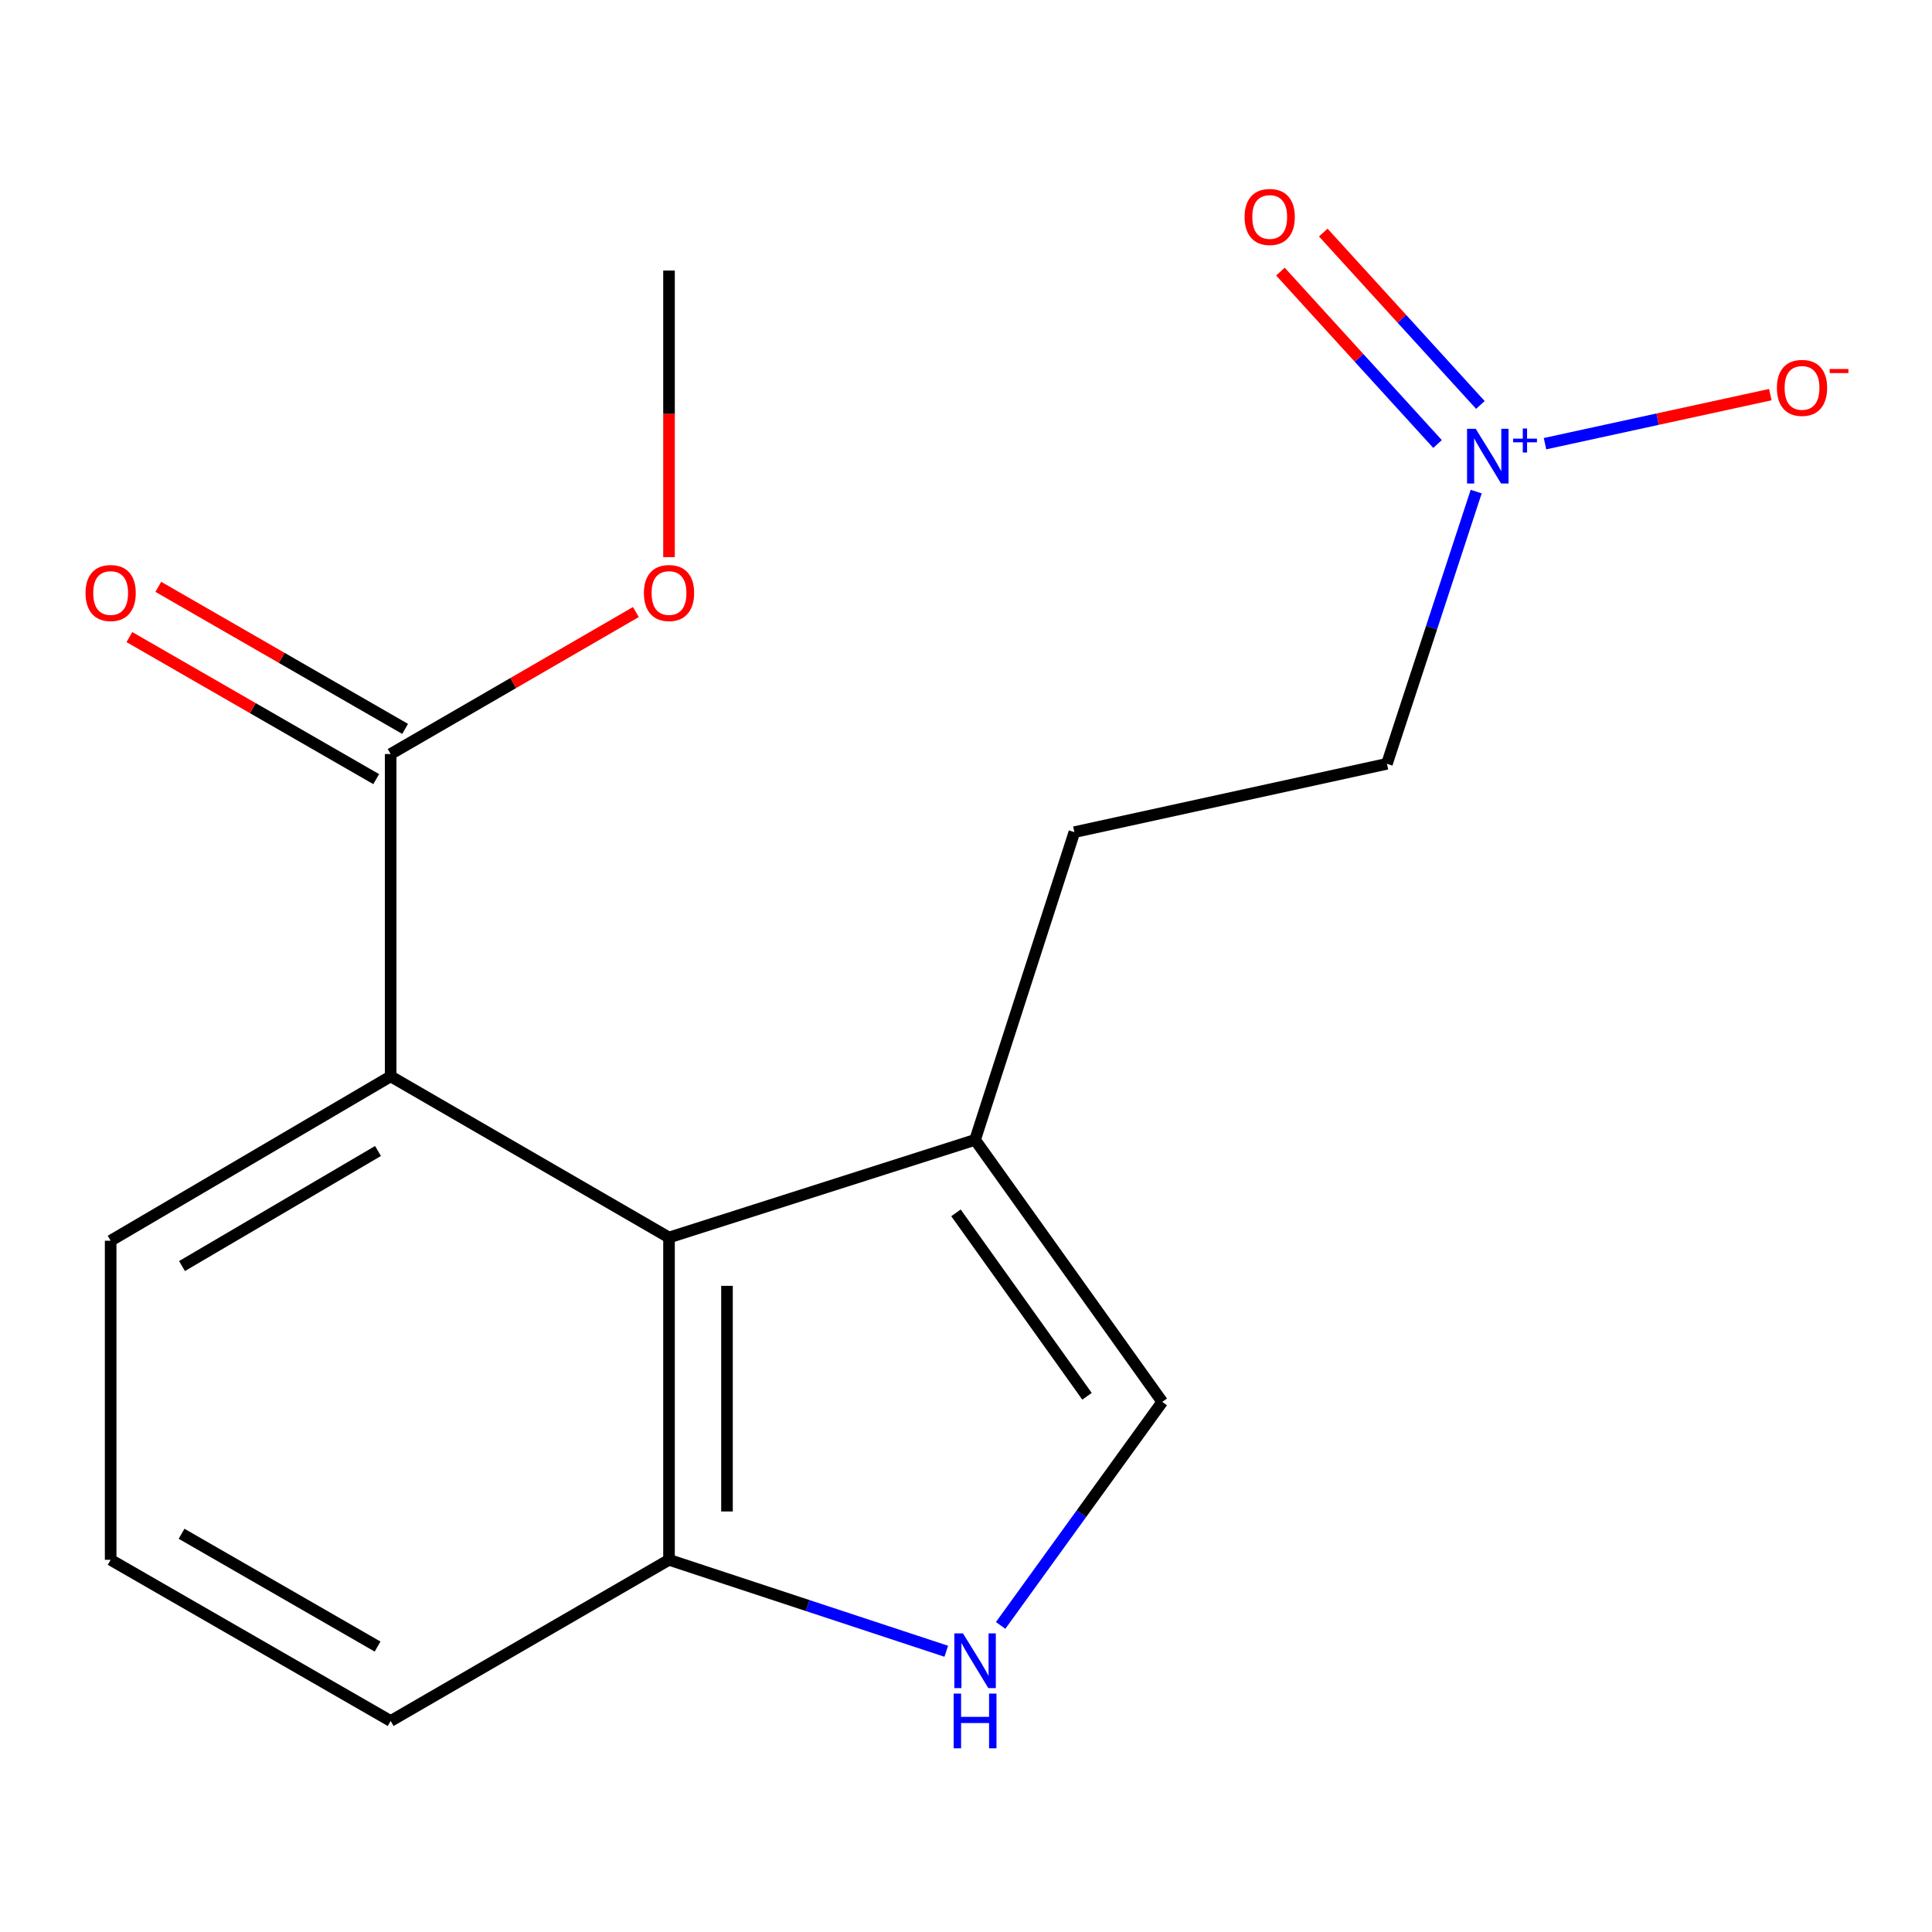 <?xml version='1.0' encoding='iso-8859-1'?>
<svg version='1.1' baseProfile='full'
              xmlns='http://www.w3.org/2000/svg'
                      xmlns:rdkit='http://www.rdkit.org/xml'
                      xmlns:xlink='http://www.w3.org/1999/xlink'
                  xml:space='preserve'
width='1000px' height='1000px' viewBox='0 0 1000 1000'>
<!-- END OF HEADER -->
<rect style='opacity:1.0;fill:#FFFFFF;stroke:none' width='1000' height='1000' x='0' y='0'> </rect>
<path class='bond-7' d='M 799.693,229.649 L 858.005,216.954' style='fill:none;fill-rule:evenodd;stroke:#0000FF;stroke-width:6px;stroke-linecap:butt;stroke-linejoin:miter;stroke-opacity:1' />
<path class='bond-7' d='M 858.005,216.954 L 916.317,204.259' style='fill:none;fill-rule:evenodd;stroke:#FF0000;stroke-width:6px;stroke-linecap:butt;stroke-linejoin:miter;stroke-opacity:1' />
<path class='bond-8' d='M 766.246,209.606 L 725.584,164.987' style='fill:none;fill-rule:evenodd;stroke:#0000FF;stroke-width:6px;stroke-linecap:butt;stroke-linejoin:miter;stroke-opacity:1' />
<path class='bond-8' d='M 725.584,164.987 L 684.921,120.368' style='fill:none;fill-rule:evenodd;stroke:#FF0000;stroke-width:6px;stroke-linecap:butt;stroke-linejoin:miter;stroke-opacity:1' />
<path class='bond-8' d='M 744.068,229.818 L 703.405,185.199' style='fill:none;fill-rule:evenodd;stroke:#0000FF;stroke-width:6px;stroke-linecap:butt;stroke-linejoin:miter;stroke-opacity:1' />
<path class='bond-8' d='M 703.405,185.199 L 662.743,140.58' style='fill:none;fill-rule:evenodd;stroke:#FF0000;stroke-width:6px;stroke-linecap:butt;stroke-linejoin:miter;stroke-opacity:1' />
<path class='bond-11' d='M 764.071,254.445 L 740.973,324.895' style='fill:none;fill-rule:evenodd;stroke:#0000FF;stroke-width:6px;stroke-linecap:butt;stroke-linejoin:miter;stroke-opacity:1' />
<path class='bond-11' d='M 740.973,324.895 L 717.876,395.345' style='fill:none;fill-rule:evenodd;stroke:#000000;stroke-width:6px;stroke-linecap:butt;stroke-linejoin:miter;stroke-opacity:1' />
<path class='bond-0' d='M 346.282,640.529 L 504.698,589.985' style='fill:none;fill-rule:evenodd;stroke:#000000;stroke-width:6px;stroke-linecap:butt;stroke-linejoin:miter;stroke-opacity:1' />
<path class='bond-3' d='M 346.282,640.529 L 202.202,557.112' style='fill:none;fill-rule:evenodd;stroke:#000000;stroke-width:6px;stroke-linecap:butt;stroke-linejoin:miter;stroke-opacity:1' />
<path class='bond-6' d='M 346.282,640.529 L 346.282,807.363' style='fill:none;fill-rule:evenodd;stroke:#000000;stroke-width:6px;stroke-linecap:butt;stroke-linejoin:miter;stroke-opacity:1' />
<path class='bond-6' d='M 376.288,665.554 L 376.288,782.338' style='fill:none;fill-rule:evenodd;stroke:#000000;stroke-width:6px;stroke-linecap:butt;stroke-linejoin:miter;stroke-opacity:1' />
<path class='bond-1' d='M 517.926,841.314 L 559.755,783.463' style='fill:none;fill-rule:evenodd;stroke:#0000FF;stroke-width:6px;stroke-linecap:butt;stroke-linejoin:miter;stroke-opacity:1' />
<path class='bond-1' d='M 559.755,783.463 L 601.585,725.613' style='fill:none;fill-rule:evenodd;stroke:#000000;stroke-width:6px;stroke-linecap:butt;stroke-linejoin:miter;stroke-opacity:1' />
<path class='bond-17' d='M 489.788,854.69 L 418.035,831.027' style='fill:none;fill-rule:evenodd;stroke:#0000FF;stroke-width:6px;stroke-linecap:butt;stroke-linejoin:miter;stroke-opacity:1' />
<path class='bond-17' d='M 418.035,831.027 L 346.282,807.363' style='fill:none;fill-rule:evenodd;stroke:#000000;stroke-width:6px;stroke-linecap:butt;stroke-linejoin:miter;stroke-opacity:1' />
<path class='bond-2' d='M 504.698,589.985 L 556.092,430.719' style='fill:none;fill-rule:evenodd;stroke:#000000;stroke-width:6px;stroke-linecap:butt;stroke-linejoin:miter;stroke-opacity:1' />
<path class='bond-4' d='M 504.698,589.985 L 601.585,725.613' style='fill:none;fill-rule:evenodd;stroke:#000000;stroke-width:6px;stroke-linecap:butt;stroke-linejoin:miter;stroke-opacity:1' />
<path class='bond-4' d='M 494.815,627.771 L 562.636,722.711' style='fill:none;fill-rule:evenodd;stroke:#000000;stroke-width:6px;stroke-linecap:butt;stroke-linejoin:miter;stroke-opacity:1' />
<path class='bond-5' d='M 202.202,557.112 L 202.202,390.277' style='fill:none;fill-rule:evenodd;stroke:#000000;stroke-width:6px;stroke-linecap:butt;stroke-linejoin:miter;stroke-opacity:1' />
<path class='bond-13' d='M 202.202,557.112 L 57.272,642.196' style='fill:none;fill-rule:evenodd;stroke:#000000;stroke-width:6px;stroke-linecap:butt;stroke-linejoin:miter;stroke-opacity:1' />
<path class='bond-13' d='M 195.654,595.751 L 94.203,655.31' style='fill:none;fill-rule:evenodd;stroke:#000000;stroke-width:6px;stroke-linecap:butt;stroke-linejoin:miter;stroke-opacity:1' />
<path class='bond-9' d='M 209.686,377.274 L 145.812,340.509' style='fill:none;fill-rule:evenodd;stroke:#000000;stroke-width:6px;stroke-linecap:butt;stroke-linejoin:miter;stroke-opacity:1' />
<path class='bond-9' d='M 145.812,340.509 L 81.937,303.745' style='fill:none;fill-rule:evenodd;stroke:#FF0000;stroke-width:6px;stroke-linecap:butt;stroke-linejoin:miter;stroke-opacity:1' />
<path class='bond-9' d='M 194.718,403.28 L 130.843,366.516' style='fill:none;fill-rule:evenodd;stroke:#000000;stroke-width:6px;stroke-linecap:butt;stroke-linejoin:miter;stroke-opacity:1' />
<path class='bond-9' d='M 130.843,366.516 L 66.969,329.751' style='fill:none;fill-rule:evenodd;stroke:#FF0000;stroke-width:6px;stroke-linecap:butt;stroke-linejoin:miter;stroke-opacity:1' />
<path class='bond-12' d='M 202.202,390.277 L 265.661,353.536' style='fill:none;fill-rule:evenodd;stroke:#000000;stroke-width:6px;stroke-linecap:butt;stroke-linejoin:miter;stroke-opacity:1' />
<path class='bond-12' d='M 265.661,353.536 L 329.12,316.796' style='fill:none;fill-rule:evenodd;stroke:#FF0000;stroke-width:6px;stroke-linecap:butt;stroke-linejoin:miter;stroke-opacity:1' />
<path class='bond-15' d='M 346.282,807.363 L 202.202,890.781' style='fill:none;fill-rule:evenodd;stroke:#000000;stroke-width:6px;stroke-linecap:butt;stroke-linejoin:miter;stroke-opacity:1' />
<path class='bond-10' d='M 556.092,430.719 L 717.876,395.345' style='fill:none;fill-rule:evenodd;stroke:#000000;stroke-width:6px;stroke-linecap:butt;stroke-linejoin:miter;stroke-opacity:1' />
<path class='bond-16' d='M 346.282,288.369 L 346.282,214.205' style='fill:none;fill-rule:evenodd;stroke:#FF0000;stroke-width:6px;stroke-linecap:butt;stroke-linejoin:miter;stroke-opacity:1' />
<path class='bond-16' d='M 346.282,214.205 L 346.282,140.042' style='fill:none;fill-rule:evenodd;stroke:#000000;stroke-width:6px;stroke-linecap:butt;stroke-linejoin:miter;stroke-opacity:1' />
<path class='bond-18' d='M 57.272,642.196 L 57.272,807.363' style='fill:none;fill-rule:evenodd;stroke:#000000;stroke-width:6px;stroke-linecap:butt;stroke-linejoin:miter;stroke-opacity:1' />
<path class='bond-14' d='M 57.272,807.363 L 202.202,890.781' style='fill:none;fill-rule:evenodd;stroke:#000000;stroke-width:6px;stroke-linecap:butt;stroke-linejoin:miter;stroke-opacity:1' />
<path class='bond-14' d='M 93.98,793.87 L 195.431,852.262' style='fill:none;fill-rule:evenodd;stroke:#000000;stroke-width:6px;stroke-linecap:butt;stroke-linejoin:miter;stroke-opacity:1' />
<path  class='atom-0' d='M 763.827 221.935
L 773.107 236.935
Q 774.027 238.415, 775.507 241.095
Q 776.987 243.775, 777.067 243.935
L 777.067 221.935
L 780.827 221.935
L 780.827 250.255
L 776.947 250.255
L 766.987 233.855
Q 765.827 231.935, 764.587 229.735
Q 763.387 227.535, 763.027 226.855
L 763.027 250.255
L 759.347 250.255
L 759.347 221.935
L 763.827 221.935
' fill='#0000FF'/>
<path  class='atom-0' d='M 783.203 227.04
L 788.192 227.04
L 788.192 221.786
L 790.41 221.786
L 790.41 227.04
L 795.531 227.04
L 795.531 228.941
L 790.41 228.941
L 790.41 234.221
L 788.192 234.221
L 788.192 228.941
L 783.203 228.941
L 783.203 227.04
' fill='#0000FF'/>
<path  class='atom-2' d='M 498.438 845.448
L 507.718 860.448
Q 508.638 861.928, 510.118 864.608
Q 511.598 867.288, 511.678 867.448
L 511.678 845.448
L 515.438 845.448
L 515.438 873.768
L 511.558 873.768
L 501.598 857.368
Q 500.438 855.448, 499.198 853.248
Q 497.998 851.048, 497.638 850.368
L 497.638 873.768
L 493.958 873.768
L 493.958 845.448
L 498.438 845.448
' fill='#0000FF'/>
<path  class='atom-2' d='M 493.618 876.6
L 497.458 876.6
L 497.458 888.64
L 511.938 888.64
L 511.938 876.6
L 515.778 876.6
L 515.778 904.92
L 511.938 904.92
L 511.938 891.84
L 497.458 891.84
L 497.458 904.92
L 493.618 904.92
L 493.618 876.6
' fill='#0000FF'/>
<path  class='atom-8' d='M 919.72 200.768
Q 919.72 193.968, 923.08 190.168
Q 926.44 186.368, 932.72 186.368
Q 939 186.368, 942.36 190.168
Q 945.72 193.968, 945.72 200.768
Q 945.72 207.648, 942.32 211.568
Q 938.92 215.448, 932.72 215.448
Q 926.48 215.448, 923.08 211.568
Q 919.72 207.688, 919.72 200.768
M 932.72 212.248
Q 937.04 212.248, 939.36 209.368
Q 941.72 206.448, 941.72 200.768
Q 941.72 195.208, 939.36 192.408
Q 937.04 189.568, 932.72 189.568
Q 928.4 189.568, 926.04 192.368
Q 923.72 195.168, 923.72 200.768
Q 923.72 206.488, 926.04 209.368
Q 928.4 212.248, 932.72 212.248
' fill='#FF0000'/>
<path  class='atom-8' d='M 947.04 190.99
L 956.729 190.99
L 956.729 193.102
L 947.04 193.102
L 947.04 190.99
' fill='#FF0000'/>
<path  class='atom-9' d='M 644.197 112.299
Q 644.197 105.499, 647.557 101.699
Q 650.917 97.899, 657.197 97.899
Q 663.477 97.899, 666.837 101.699
Q 670.197 105.499, 670.197 112.299
Q 670.197 119.179, 666.797 123.099
Q 663.397 126.979, 657.197 126.979
Q 650.957 126.979, 647.557 123.099
Q 644.197 119.219, 644.197 112.299
M 657.197 123.779
Q 661.517 123.779, 663.837 120.899
Q 666.197 117.979, 666.197 112.299
Q 666.197 106.739, 663.837 103.939
Q 661.517 101.099, 657.197 101.099
Q 652.877 101.099, 650.517 103.899
Q 648.197 106.699, 648.197 112.299
Q 648.197 118.019, 650.517 120.899
Q 652.877 123.779, 657.197 123.779
' fill='#FF0000'/>
<path  class='atom-10' d='M 44.272 306.94
Q 44.272 300.14, 47.632 296.34
Q 50.992 292.54, 57.272 292.54
Q 63.552 292.54, 66.912 296.34
Q 70.272 300.14, 70.272 306.94
Q 70.272 313.82, 66.872 317.74
Q 63.472 321.62, 57.272 321.62
Q 51.032 321.62, 47.632 317.74
Q 44.272 313.86, 44.272 306.94
M 57.272 318.42
Q 61.592 318.42, 63.912 315.54
Q 66.272 312.62, 66.272 306.94
Q 66.272 301.38, 63.912 298.58
Q 61.592 295.74, 57.272 295.74
Q 52.952 295.74, 50.592 298.54
Q 48.272 301.34, 48.272 306.94
Q 48.272 312.66, 50.592 315.54
Q 52.952 318.42, 57.272 318.42
' fill='#FF0000'/>
<path  class='atom-13' d='M 333.282 306.94
Q 333.282 300.14, 336.642 296.34
Q 340.002 292.54, 346.282 292.54
Q 352.562 292.54, 355.922 296.34
Q 359.282 300.14, 359.282 306.94
Q 359.282 313.82, 355.882 317.74
Q 352.482 321.62, 346.282 321.62
Q 340.042 321.62, 336.642 317.74
Q 333.282 313.86, 333.282 306.94
M 346.282 318.42
Q 350.602 318.42, 352.922 315.54
Q 355.282 312.62, 355.282 306.94
Q 355.282 301.38, 352.922 298.58
Q 350.602 295.74, 346.282 295.74
Q 341.962 295.74, 339.602 298.54
Q 337.282 301.34, 337.282 306.94
Q 337.282 312.66, 339.602 315.54
Q 341.962 318.42, 346.282 318.42
' fill='#FF0000'/>
</svg>
